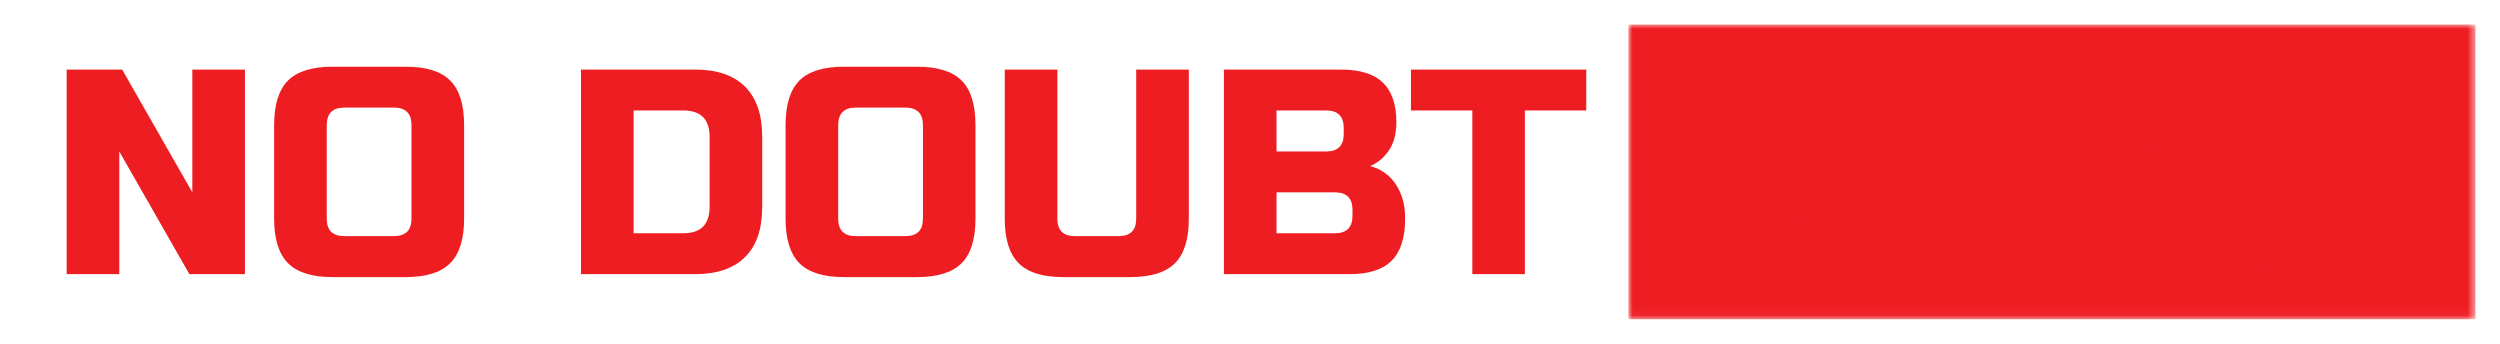 <svg xmlns="http://www.w3.org/2000/svg" xmlns:xlink="http://www.w3.org/1999/xlink" version="1.0" x="0" y="0" width="2400" height="329.995" viewBox="21.769 104.619 296.463 40.763" preserveAspectRatio="xMidYMid meet" color-interpolation-filters="sRGB"><g><defs><linearGradient id="92" x1="0%" y1="0%" x2="100%" y2="0%"><stop offset="0%" stop-color="#fa71cd"></stop> <stop offset="100%" stop-color="#9b59b6"></stop></linearGradient><linearGradient id="93" x1="0%" y1="0%" x2="100%" y2="0%"><stop offset="0%" stop-color="#f9d423"></stop> <stop offset="100%" stop-color="#f83600"></stop></linearGradient><linearGradient id="94" x1="0%" y1="0%" x2="100%" y2="0%"><stop offset="0%" stop-color="#0064d2"></stop> <stop offset="100%" stop-color="#1cb0f6"></stop></linearGradient><linearGradient id="95" x1="0%" y1="0%" x2="100%" y2="0%"><stop offset="0%" stop-color="#f00978"></stop> <stop offset="100%" stop-color="#3f51b1"></stop></linearGradient><linearGradient id="96" x1="0%" y1="0%" x2="100%" y2="0%"><stop offset="0%" stop-color="#7873f5"></stop> <stop offset="100%" stop-color="#ec77ab"></stop></linearGradient><linearGradient id="97" x1="0%" y1="0%" x2="100%" y2="0%"><stop offset="0%" stop-color="#f9d423"></stop> <stop offset="100%" stop-color="#e14fad"></stop></linearGradient><linearGradient id="98" x1="0%" y1="0%" x2="100%" y2="0%"><stop offset="0%" stop-color="#009efd"></stop> <stop offset="100%" stop-color="#2af598"></stop></linearGradient><linearGradient id="99" x1="0%" y1="0%" x2="100%" y2="0%"><stop offset="0%" stop-color="#ffcc00"></stop> <stop offset="100%" stop-color="#00b140"></stop></linearGradient><linearGradient id="100" x1="0%" y1="0%" x2="100%" y2="0%"><stop offset="0%" stop-color="#d51007"></stop> <stop offset="100%" stop-color="#ff8177"></stop></linearGradient><linearGradient id="102" x1="0%" y1="0%" x2="100%" y2="0%"><stop offset="0%" stop-color="#a2b6df"></stop> <stop offset="100%" stop-color="#0c3483"></stop></linearGradient><linearGradient id="103" x1="0%" y1="0%" x2="100%" y2="0%"><stop offset="0%" stop-color="#7ac5d8"></stop> <stop offset="100%" stop-color="#eea2a2"></stop></linearGradient><linearGradient id="104" x1="0%" y1="0%" x2="100%" y2="0%"><stop offset="0%" stop-color="#00ecbc"></stop> <stop offset="100%" stop-color="#007adf"></stop></linearGradient><linearGradient id="105" x1="0%" y1="0%" x2="100%" y2="0%"><stop offset="0%" stop-color="#b88746"></stop> <stop offset="100%" stop-color="#fdf5a6"></stop></linearGradient></defs><g fill="#ee1d22" class="endsvg" transform="translate(24.675,107.525)"><g class="tp-name"><g><rect stroke-width="2" class="i-icon-bg" x="0" y="0" width="290.65" height="34.95" fill-opacity="0"></rect> </g> <g transform="translate(0,0)"><g><g><rect stroke-width="2" class="i-icon-bg" x="0" y="0" width="190.2" height="34.95" fill-opacity="0"></rect> </g> <g transform="translate(5,5)"><g><g transform="scale(1)"><path d="M23.22-24.26L23.22 0L16.63 0L8.32-14.55L8.32 0L2.08 0L2.08-24.26L8.66-24.26L16.98-9.70L16.98-24.26L23.22-24.26ZM42.97-6.58L42.97-17.67Q42.97-19.75 40.89-19.75L40.89-19.75L35.00-19.75Q32.92-19.75 32.92-17.67L32.92-17.67L32.92-6.58Q32.92-4.51 35.00-4.51L35.00-4.51L40.89-4.51Q42.97-4.51 42.97-6.58L42.97-6.58ZM49.21-17.67L49.21-6.58Q49.21-2.95 47.56-1.30Q45.92 0.35 42.28 0.35L42.28 0.35L33.61 0.35Q29.98 0.35 28.33-1.30Q26.68-2.95 26.68-6.58L26.68-6.58L26.68-17.67Q26.68-21.31 28.33-22.96Q29.98-24.60 33.61-24.60L33.61-24.60L42.28-24.60Q45.92-24.60 47.56-22.96Q49.21-21.31 49.21-17.67L49.21-17.67ZM63.07-24.26L76.59-24.26Q80.50-24.26 82.53-22.23Q84.56-20.20 84.56-16.29L84.56-16.29L84.56-7.97Q84.56-4.05 82.53-2.03Q80.50 0 76.59 0L76.59 0L63.07 0L63.07-24.26ZM78.32-7.97L78.32-16.29Q78.32-19.41 75.20-19.41L75.20-19.41L69.31-19.41L69.31-4.85L75.20-4.85Q78.32-4.85 78.32-7.97L78.32-7.97ZM103.62-6.58L103.62-17.67Q103.62-19.75 101.54-19.75L101.54-19.75L95.65-19.75Q93.57-19.75 93.57-17.67L93.57-17.67L93.57-6.58Q93.57-4.51 95.65-4.51L95.65-4.51L101.54-4.51Q103.62-4.51 103.62-6.58L103.62-6.58ZM109.85-17.67L109.85-6.58Q109.85-2.95 108.21-1.30Q106.56 0.35 102.92 0.35L102.92 0.35L94.26 0.35Q90.62 0.35 88.97-1.30Q87.33-2.95 87.33-6.58L87.33-6.58L87.33-17.67Q87.33-21.31 88.97-22.96Q90.62-24.60 94.26-24.60L94.26-24.60L102.92-24.60Q106.56-24.60 108.21-22.96Q109.85-21.31 109.85-17.67L109.85-17.67ZM128.91-6.58L128.91-24.26L135.15-24.26L135.15-6.58Q135.15-2.95 133.51-1.30Q131.86 0.35 128.22 0.35L128.22 0.35L120.25 0.35Q116.61 0.35 114.97-1.30Q113.32-2.95 113.32-6.58L113.32-6.58L113.32-24.26L119.56-24.26L119.56-6.58Q119.56-4.51 121.64-4.51L121.64-4.51L126.83-4.51Q128.91-4.51 128.91-6.58L128.91-6.58ZM139.31 0L139.31-24.26L153.17-24.26Q156.57-24.26 158.16-22.72Q159.76-21.17 159.76-18.02L159.76-18.02Q159.76-15.94 158.85-14.64Q157.95-13.34 156.64-12.82L156.64-12.82Q159.44-12.06 160.45-9.08L160.45-9.08Q160.80-8.01 160.80-6.58L160.80-6.58Q160.80-3.19 159.20-1.59Q157.61 0 154.21 0L154.21 0L139.31 0ZM154.56-6.93L154.56-7.62Q154.56-9.70 152.48-9.70L152.48-9.70L145.55-9.70L145.55-4.85L152.48-4.85Q154.56-4.85 154.56-6.93L154.56-6.93ZM153.52-16.63L153.52-17.33Q153.52-19.41 151.44-19.41L151.44-19.41L145.55-19.41L145.55-14.55L151.44-14.55Q153.52-14.55 153.52-16.63L153.52-16.63ZM175.00-19.41L175.00 0L168.77 0L168.77-19.41L161.49-19.41L161.49-24.26L182.28-24.26L182.28-19.41L175.00-19.41Z" transform="translate(-2.079, 24.604)"></path></g></g></g></g> <g transform="translate(190.2,0)" mask="url(#3970901d-9c65-48fd-b9b2-c5d03cc88863)"><g><rect stroke-width="2" class="i-icon-bg" x="0" y="0" width="100.45" height="34.95" fill="#ee1d22"></rect> </g> <g transform="translate(5,5)"><g fill="#ee1d22"><g transform="scale(1)"><path d="M2.08-24.26L15.59-24.26Q19.51-24.26 21.54-22.23Q23.56-20.20 23.56-16.29L23.56-16.29L23.56-7.97Q23.56-4.05 21.54-2.03Q19.51 0 15.59 0L15.59 0L2.08 0L2.08-24.26ZM17.33-7.97L17.33-16.29Q17.33-19.41 14.21-19.41L14.21-19.41L8.32-19.41L8.32-4.85L14.21-4.85Q17.33-4.85 17.33-7.97L17.33-7.97ZM46.26-4.85L46.26 0L27.03 0L27.03-24.26L46.26-24.26L46.26-19.41L33.27-19.41L33.27-14.73L43.49-14.73L43.49-9.88L33.27-9.88L33.27-4.85L46.26-4.85ZM54.93-4.33L53.37 0L46.61 0L55.79-24.26L62.72-24.26L71.91 0L65.15 0L63.59-4.33L54.93-4.33ZM59.26-16.98L56.49-8.84L62.03-8.84L59.26-16.98ZM79.88-24.26L79.88-4.85L92.53-4.85L92.53 0L73.64 0L73.64-24.26L79.88-24.26Z" transform="translate(-2.079, 24.604)"></path></g></g></g></g></g></g> </g><mask id="3970901d-9c65-48fd-b9b2-c5d03cc88863"><g fill="white"><rect stroke-width="2" class="i-icon-bg" x="0" y="0" width="100.45" height="34.95"></rect> </g> <g transform="translate(5,5)" fill="black"><g><g transform="scale(1)"><path d="M2.08-24.26L15.59-24.26Q19.51-24.26 21.54-22.23Q23.56-20.20 23.56-16.29L23.56-16.29L23.56-7.97Q23.56-4.05 21.54-2.03Q19.51 0 15.59 0L15.59 0L2.08 0L2.08-24.26ZM17.33-7.97L17.33-16.29Q17.33-19.41 14.21-19.41L14.21-19.41L8.32-19.41L8.32-4.85L14.21-4.85Q17.33-4.85 17.33-7.97L17.33-7.97ZM46.26-4.85L46.26 0L27.03 0L27.03-24.26L46.26-24.26L46.26-19.41L33.27-19.41L33.27-14.73L43.49-14.73L43.49-9.88L33.27-9.88L33.27-4.85L46.26-4.85ZM54.93-4.33L53.37 0L46.61 0L55.79-24.26L62.72-24.26L71.91 0L65.15 0L63.59-4.33L54.93-4.33ZM59.26-16.98L56.49-8.84L62.03-8.84L59.26-16.98ZM79.88-24.26L79.88-4.85L92.53-4.85L92.53 0L73.64 0L73.64-24.26L79.88-24.26Z" transform="translate(-2.079, 24.604)"></path></g></g></g></mask><defs v-gra="od"></defs></g></svg>